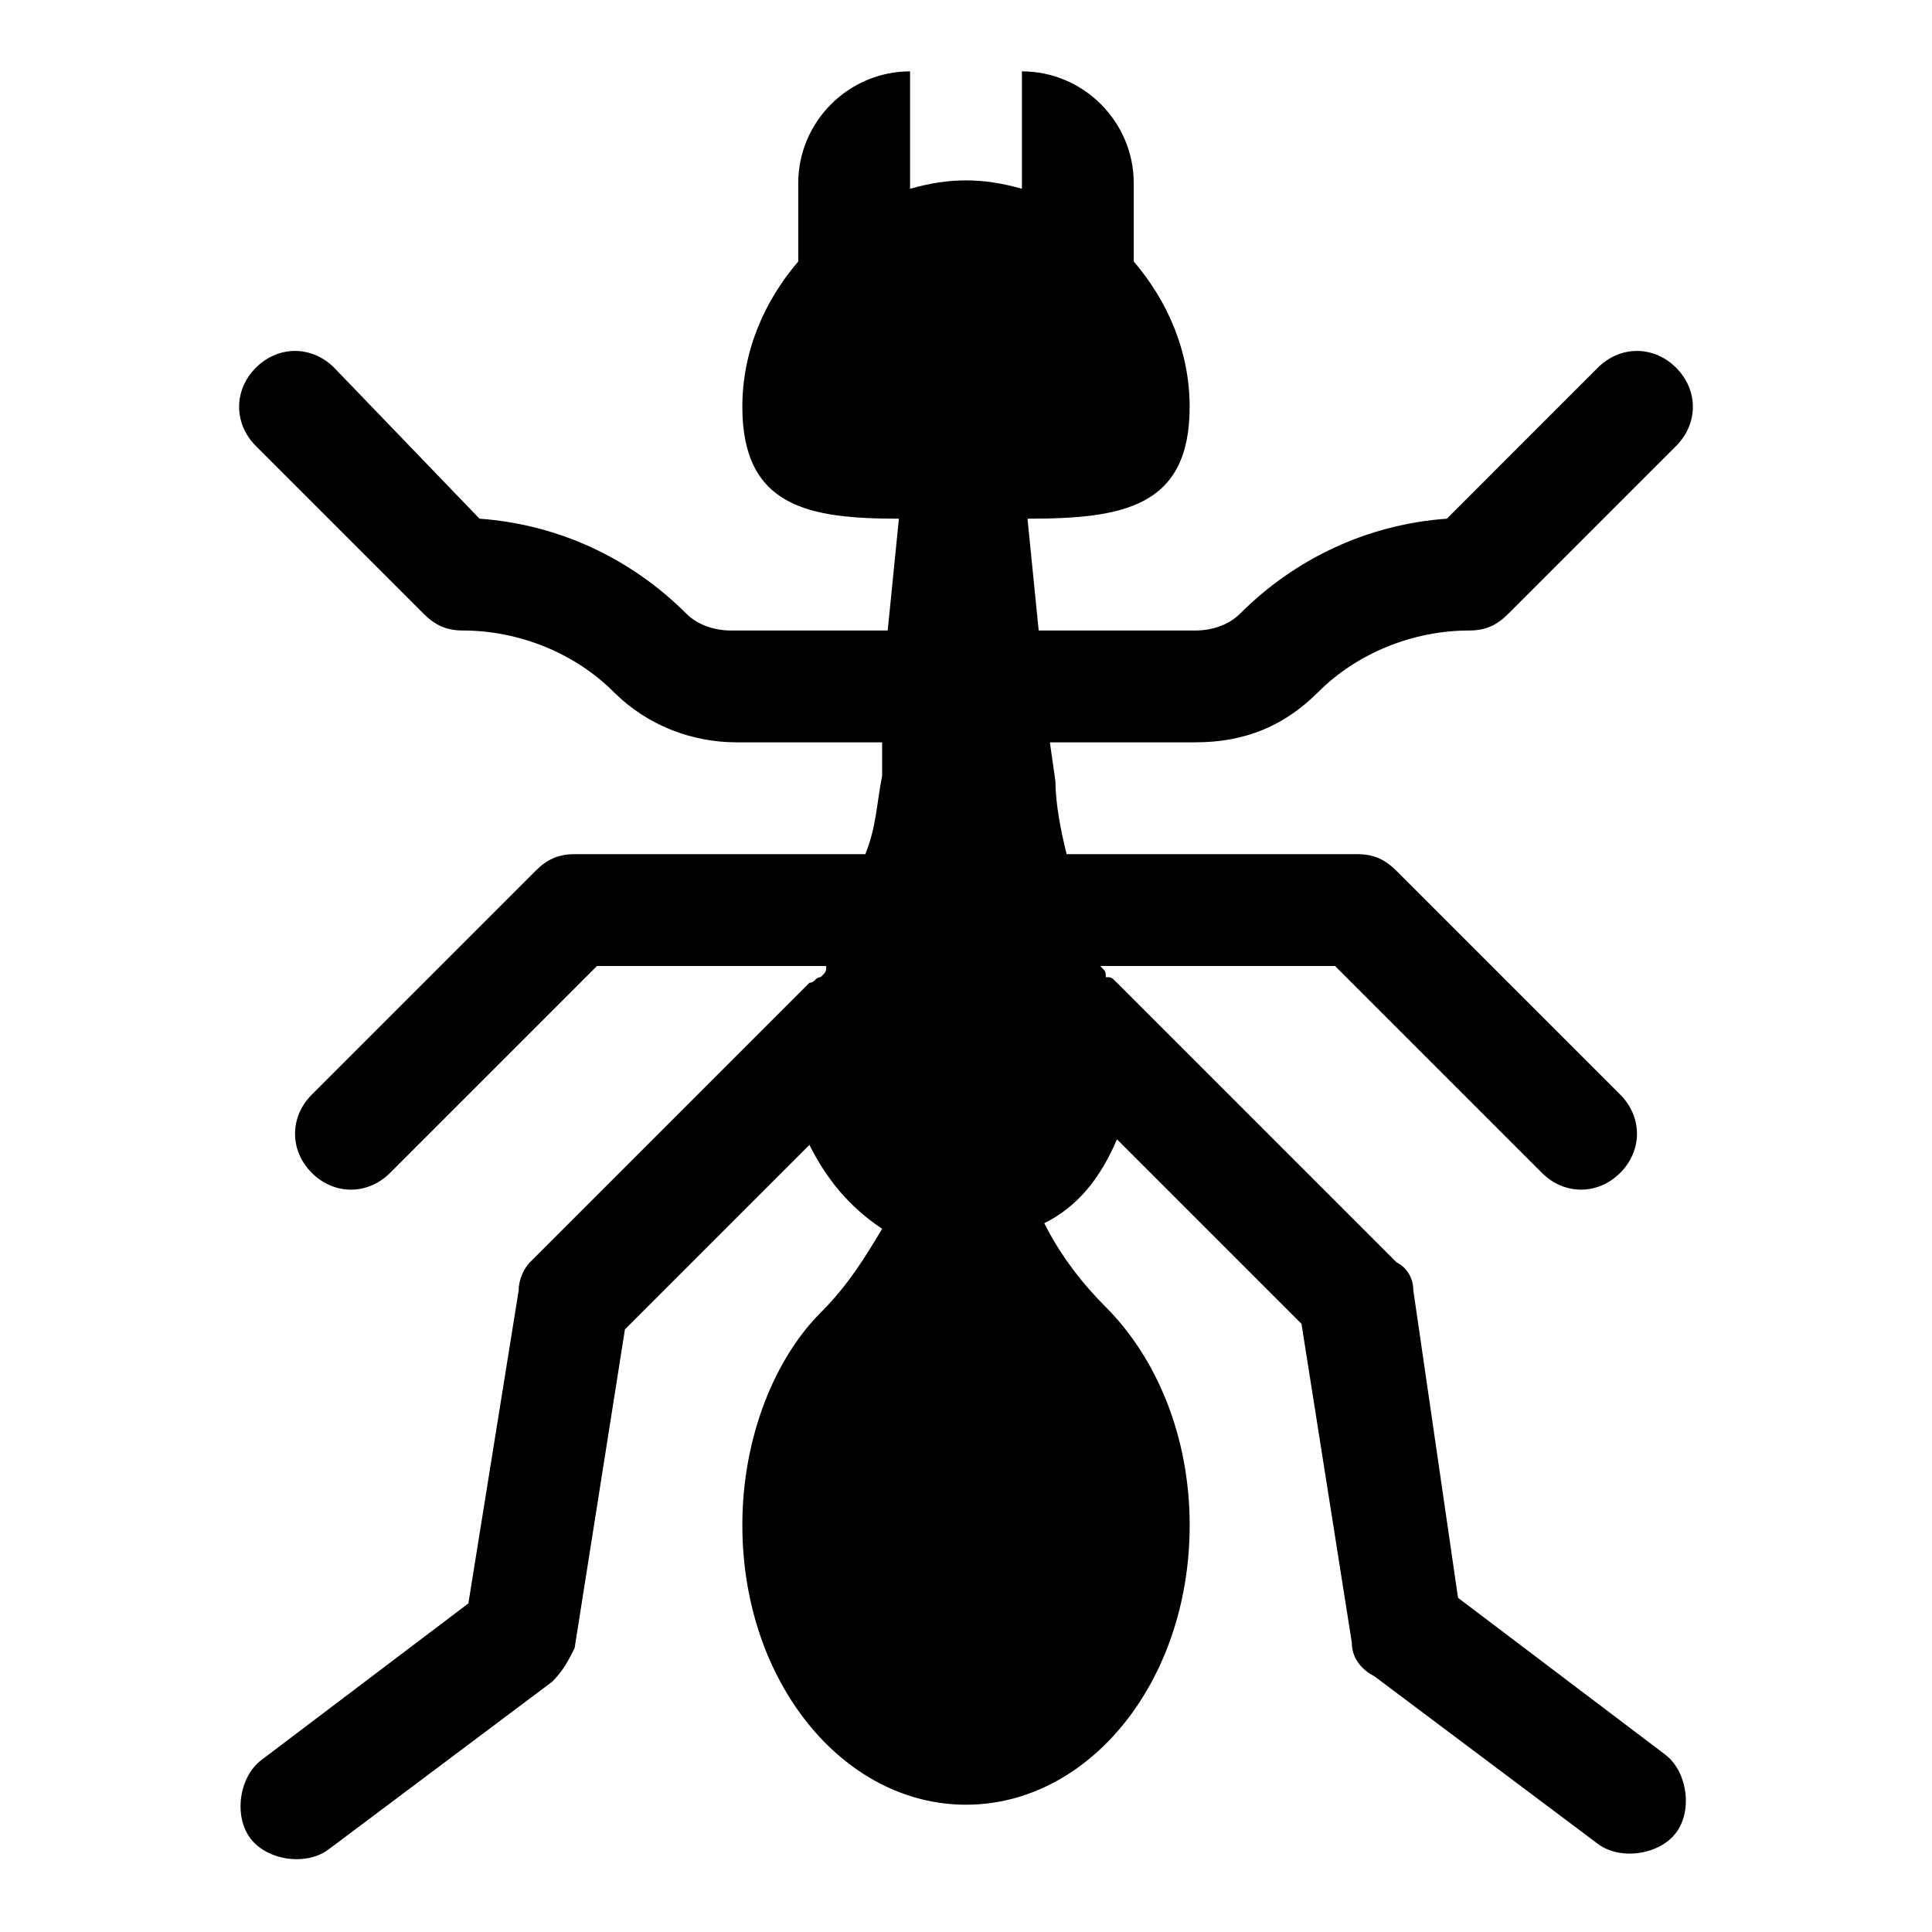 <?xml version="1.0" encoding="UTF-8"?>
<!-- Uploaded to: ICON Repo, www.svgrepo.com, Generator: ICON Repo Mixer Tools -->
<svg fill="#000000" width="800px" height="800px" version="1.1" viewBox="144 144 512 512" xmlns="http://www.w3.org/2000/svg">
 <path d="m493.35 327.39c10.371-10.371 25.191-16.301 40.008-16.301 4.445 0 7.41-1.48 10.371-4.445l44.453-44.453c5.926-5.926 5.926-14.816 0-20.746-5.926-5.926-14.816-5.926-20.746 0l-40.004 40.012c-20.746 1.48-40.008 10.371-54.828 25.191-2.965 2.965-7.41 4.445-11.855 4.445h-41.488l-2.965-29.637c25.191 0 42.973-2.965 42.973-29.637 0-14.816-5.926-28.152-14.816-38.527v-20.746c0-16.301-13.336-29.637-29.637-29.637v31.117c-10.371-2.965-19.262-2.965-29.637 0v-31.117c-16.301 0-29.637 13.336-29.637 29.637v20.746c-8.891 10.371-14.816 23.707-14.816 38.527 0 26.672 17.781 29.637 41.488 29.637l-2.965 29.637h-41.488c-4.445 0-8.891-1.48-11.855-4.445-14.816-14.816-34.082-23.707-54.828-25.191l-38.523-40.012c-5.926-5.926-14.816-5.926-20.746 0-5.926 5.926-5.926 14.816 0 20.746l44.453 44.453c2.965 2.965 5.93 4.445 10.375 4.445 14.816 0 29.637 5.926 40.008 16.301 8.891 8.891 20.746 13.336 32.598 13.336h38.527v8.891c-1.48 7.41-1.48 13.336-4.445 20.746h-77.051c-4.445 0-7.41 1.48-10.371 4.445l-59.273 59.273c-5.926 5.926-5.926 14.816 0 20.746 5.926 5.926 14.816 5.926 20.746 0l54.828-54.828h60.754c0 1.48 0 1.48-1.48 2.965-1.48 0-1.48 1.48-2.965 1.48l-74.09 74.09c-1.484 1.48-2.965 4.445-2.965 7.406l-13.336 82.98-54.828 41.488c-5.926 4.445-7.41 14.816-2.965 20.746 4.445 5.926 14.816 7.41 20.746 2.965l59.273-44.453c2.965-2.965 4.445-5.926 5.926-8.891l13.336-84.461 48.898-48.898c4.445 8.891 10.371 16.301 19.262 22.227-4.445 7.41-8.891 14.816-16.301 22.227-11.852 11.852-20.742 32.598-20.742 56.309 0 41.488 26.672 74.09 59.273 74.09 32.598 0 59.273-32.598 59.273-74.09 0-23.707-8.891-44.453-22.227-57.789-5.926-5.926-11.855-13.336-16.301-22.227 8.891-4.445 14.816-11.855 19.262-22.227l48.898 48.898 13.336 84.461c0 4.445 2.965 7.41 5.926 8.891l59.273 44.453c5.926 4.445 16.301 2.965 20.746-2.965 4.445-5.926 2.965-16.301-2.965-20.746l-54.828-41.488-11.852-81.5c0-2.965-1.48-5.926-4.445-7.41l-74.09-74.09c-1.48-1.48-1.48-1.48-2.965-1.48 0-1.48 0-1.48-1.48-2.965h62.234l54.828 54.828c5.926 5.926 14.816 5.926 20.746 0 5.926-5.926 5.926-14.816 0-20.746l-59.273-59.273c-2.965-2.961-5.93-4.441-10.375-4.441h-77.055c-1.48-5.926-2.965-13.336-2.965-19.262l-1.477-10.375h38.527c13.336 0 23.707-4.445 32.598-13.336z"/>
</svg>